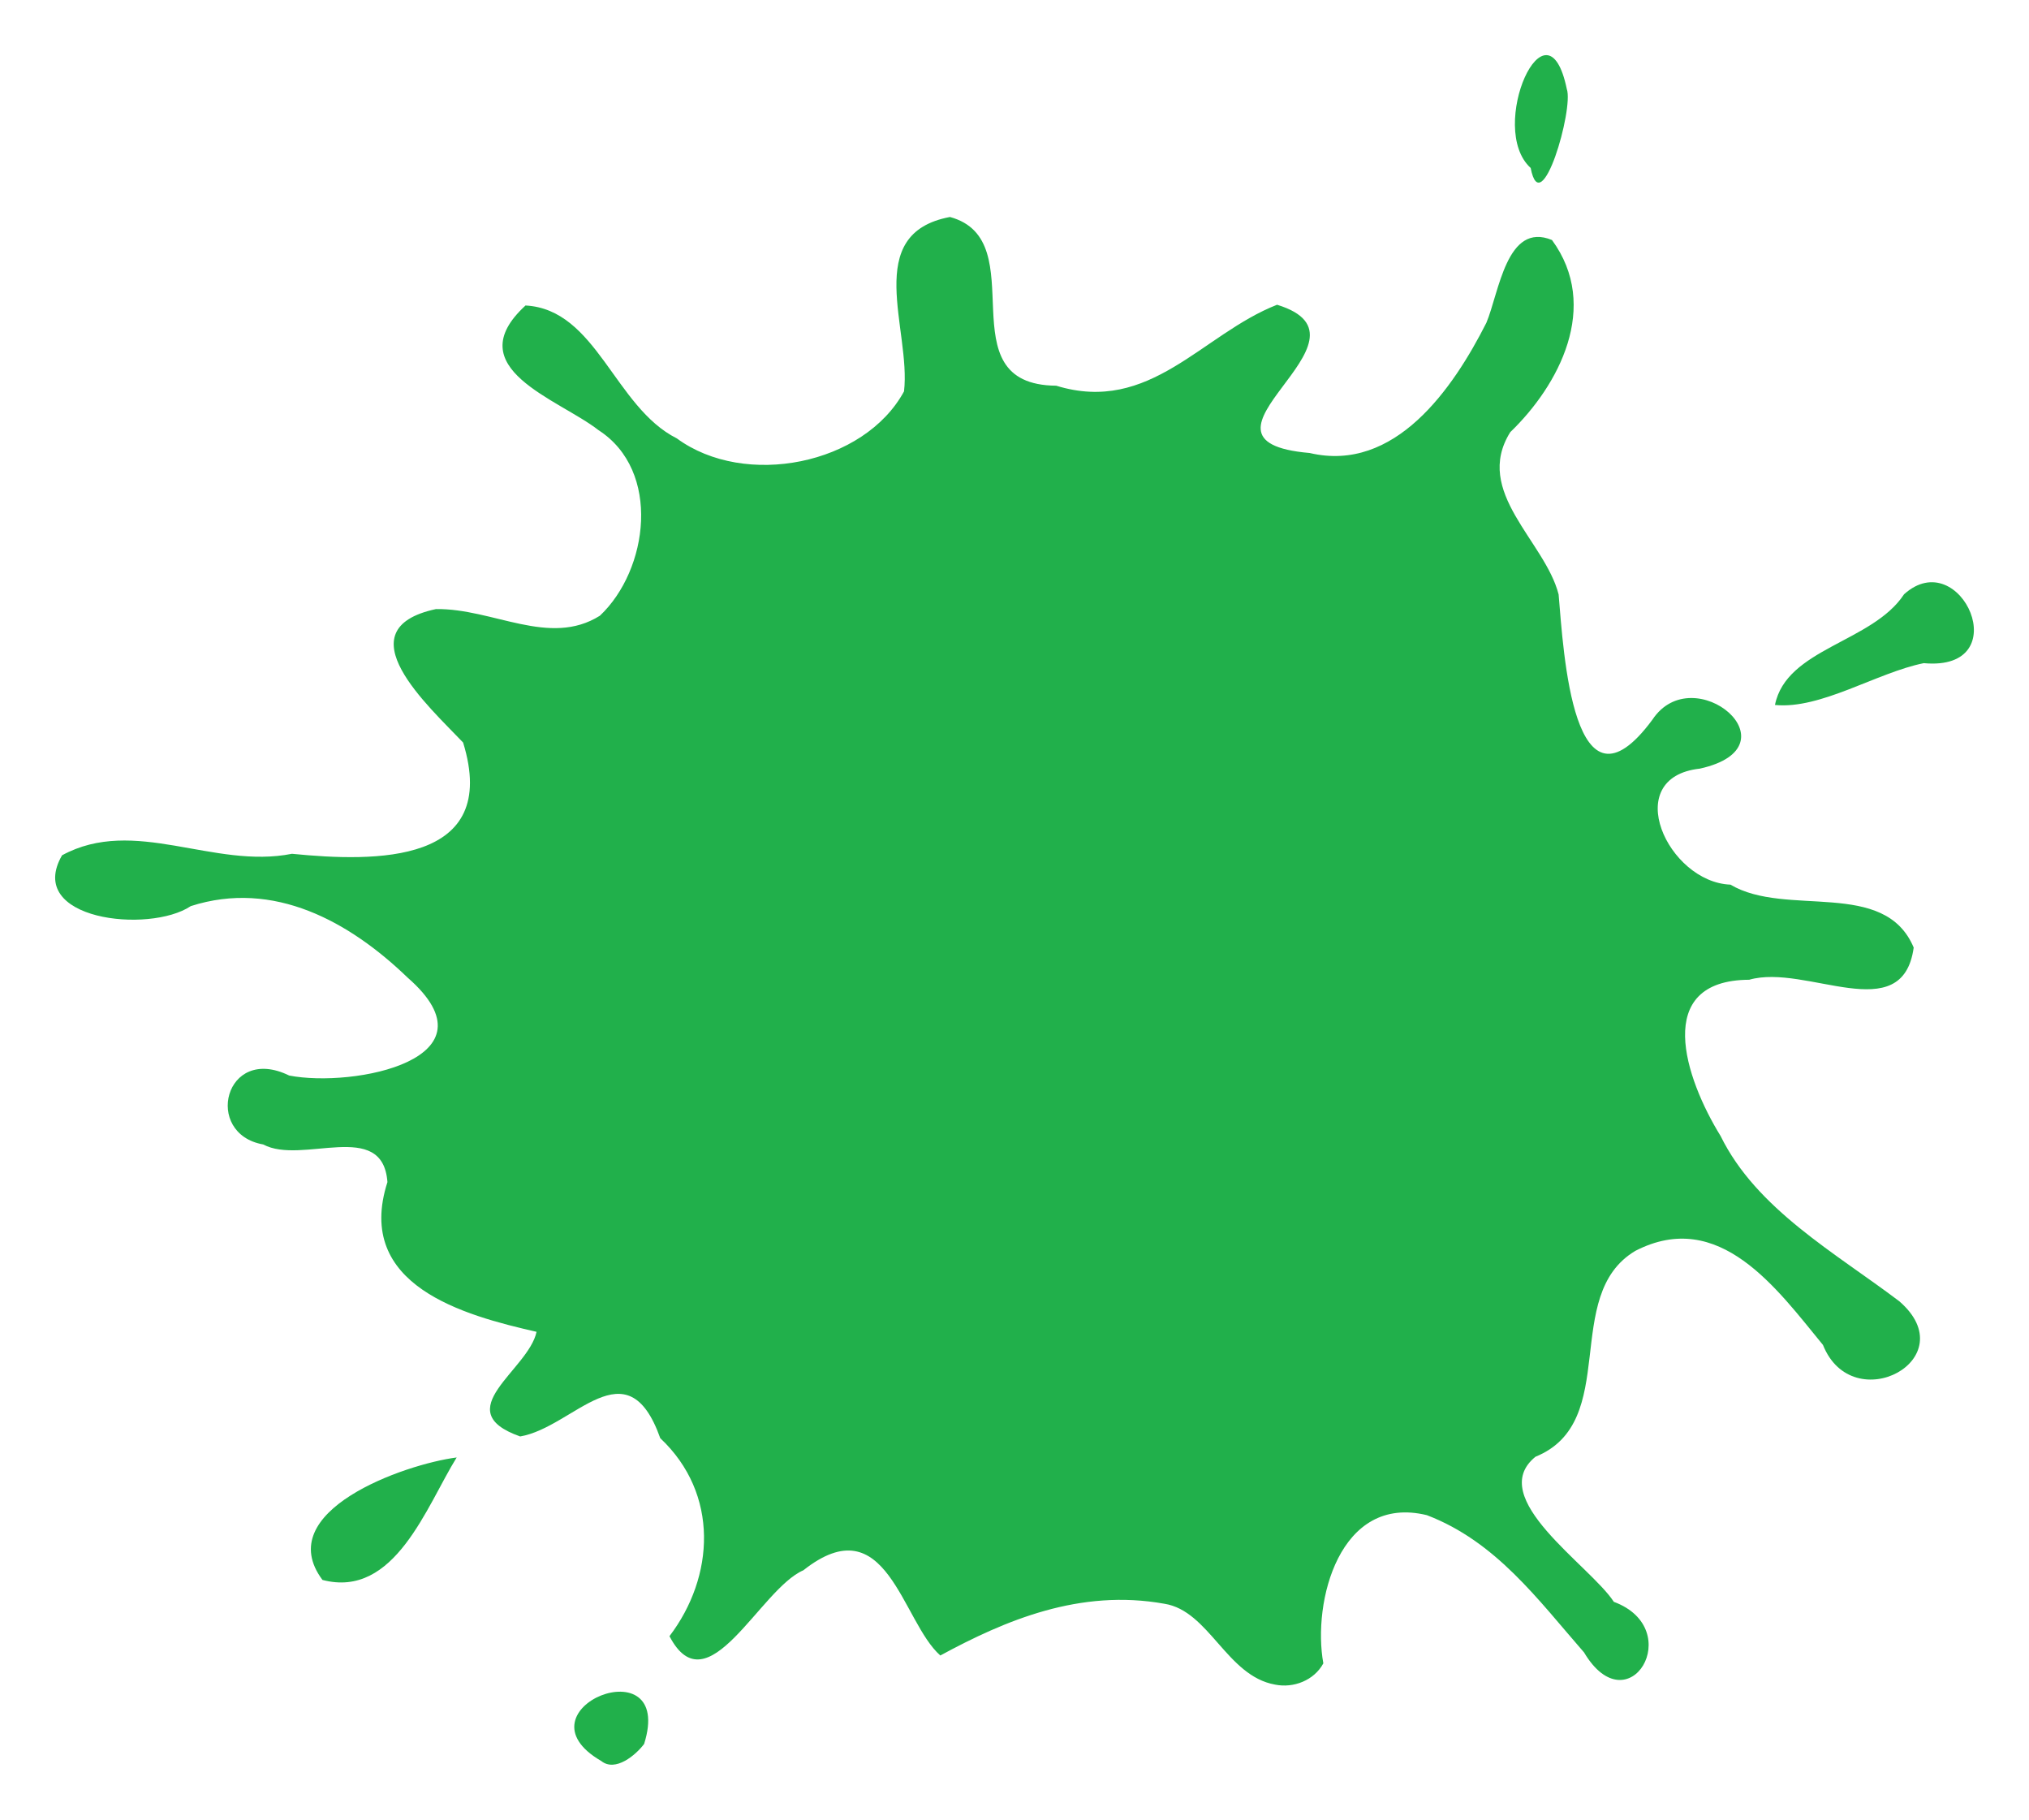 <?xml version="1.0" encoding="UTF-8"?>
<svg enable-background="new 0 0 619 550" version="1.1" viewBox="0 0 552 495" xml:space="preserve" xmlns="http://www.w3.org/2000/svg">  <path d="m163.58 478.99c-24.308-14.101 20.224-31.858 11.654-4.637-2.253 3.002-7.823 7.722-11.654 4.637zm183.29-20.788c-13.148-2.34-17.905-20.064-30.09-21.987-22.975-4.133-43.319 4.504-60.961 14.072-10.516-9.26-14.596-41.09-37.254-23.179-11.858 5.101-26.09 37.763-36.43 17.925 12.263-16.116 13.618-38.693-2.506-53.854-9.079-25.528-23.491-2.966-38.112-0.47-19.854-7.002 2.25-17.99 4.455-28.459-19.658-4.472-49.627-12.538-40.568-40.72-1.262-17.362-23.244-4.549-33.791-10.241-16.397-2.879-10.496-27.346 7.058-18.749 17.518 3.398 57.609-4.46 32.239-26.62-15.762-15.195-36.409-26.725-59.007-19.461-11.307 7.561-45.177 3.799-35.023-13.82 19.67-10.712 41.228 3.853 62.546-0.412 22.659 2.251 56.796 2.922 46.565-30.262-9.266-9.78-32.917-30.824-7.386-36.3 15.554-0.213 30.868 10.431 44.601 1.807 13.213-12.442 16.767-39.428-0.386-50.478-10.806-8.457-38.409-16.854-19.849-33.902 19.385 1.048 24.206 27.652 41.169 36.151 18.519 13.61 50.958 7.174 61.803-12.789 1.969-16.749-11.64-42.923 12.506-47.433 23.309 6.354-1.665 45.644 28.901 45.889 25.564 7.856 39.619-14.012 60.084-22.019 30.294 9.284-29.517 37.028 8.871 40.323 23.176 5.467 39.021-17.521 48.069-35.414 3.466-8.216 5.502-27.607 17.851-22.516 13.245 18.082 1.869 39.536-11.356 52.268-10.168 16.262 9.461 29.605 13.16 44.131 1.342 15.686 3.951 63.238 25.506 34.084 11.208-16.929 39.909 7.295 12.926 13.296-21.851 2.389-8.742 30.905 8.32 31.556 15.161 9.002 41.914-1.777 49.85 17.115-3.054 22.093-29.224 4.294-44.751 8.755-26.498 0.126-17.435 26.88-7.777 42.51 9.767 19.899 31.205 31.763 48.608 44.938 18.16 15.698-12.659 32.163-20.764 11.879-12.491-15.206-28.188-37.356-51.043-25.586-20.341 12.103-3.815 46.515-27.169 55.998-13.782 11.174 14.82 29.496 21.318 39.465 19.967 7.409 3.994 34.094-8.11 13.754-12.625-14.461-23.968-30.136-42.752-37.327-23.817-5.817-31.206 23.707-28.168 40.306-2.51 4.627-8.096 6.809-13.151 5.778zm-259.14-28.465c-13.992-18.697 22.262-31.472 36.512-33.312-8.194 13.177-16.823 38.482-36.512 33.312zm395.16-237.99c3.082-15.412 26.505-16.985 35.12-30.109 15.448-13.895 30.961 21.085 5.359 18.738-12.789 2.575-28.009 12.611-40.478 11.372zm-66.461-146.06c-11.997-10.852 4.407-47.682 9.834-21.443 1.897 5.34-6.998 36.271-9.834 21.443z" fill="#21b04b"/>
</svg>
